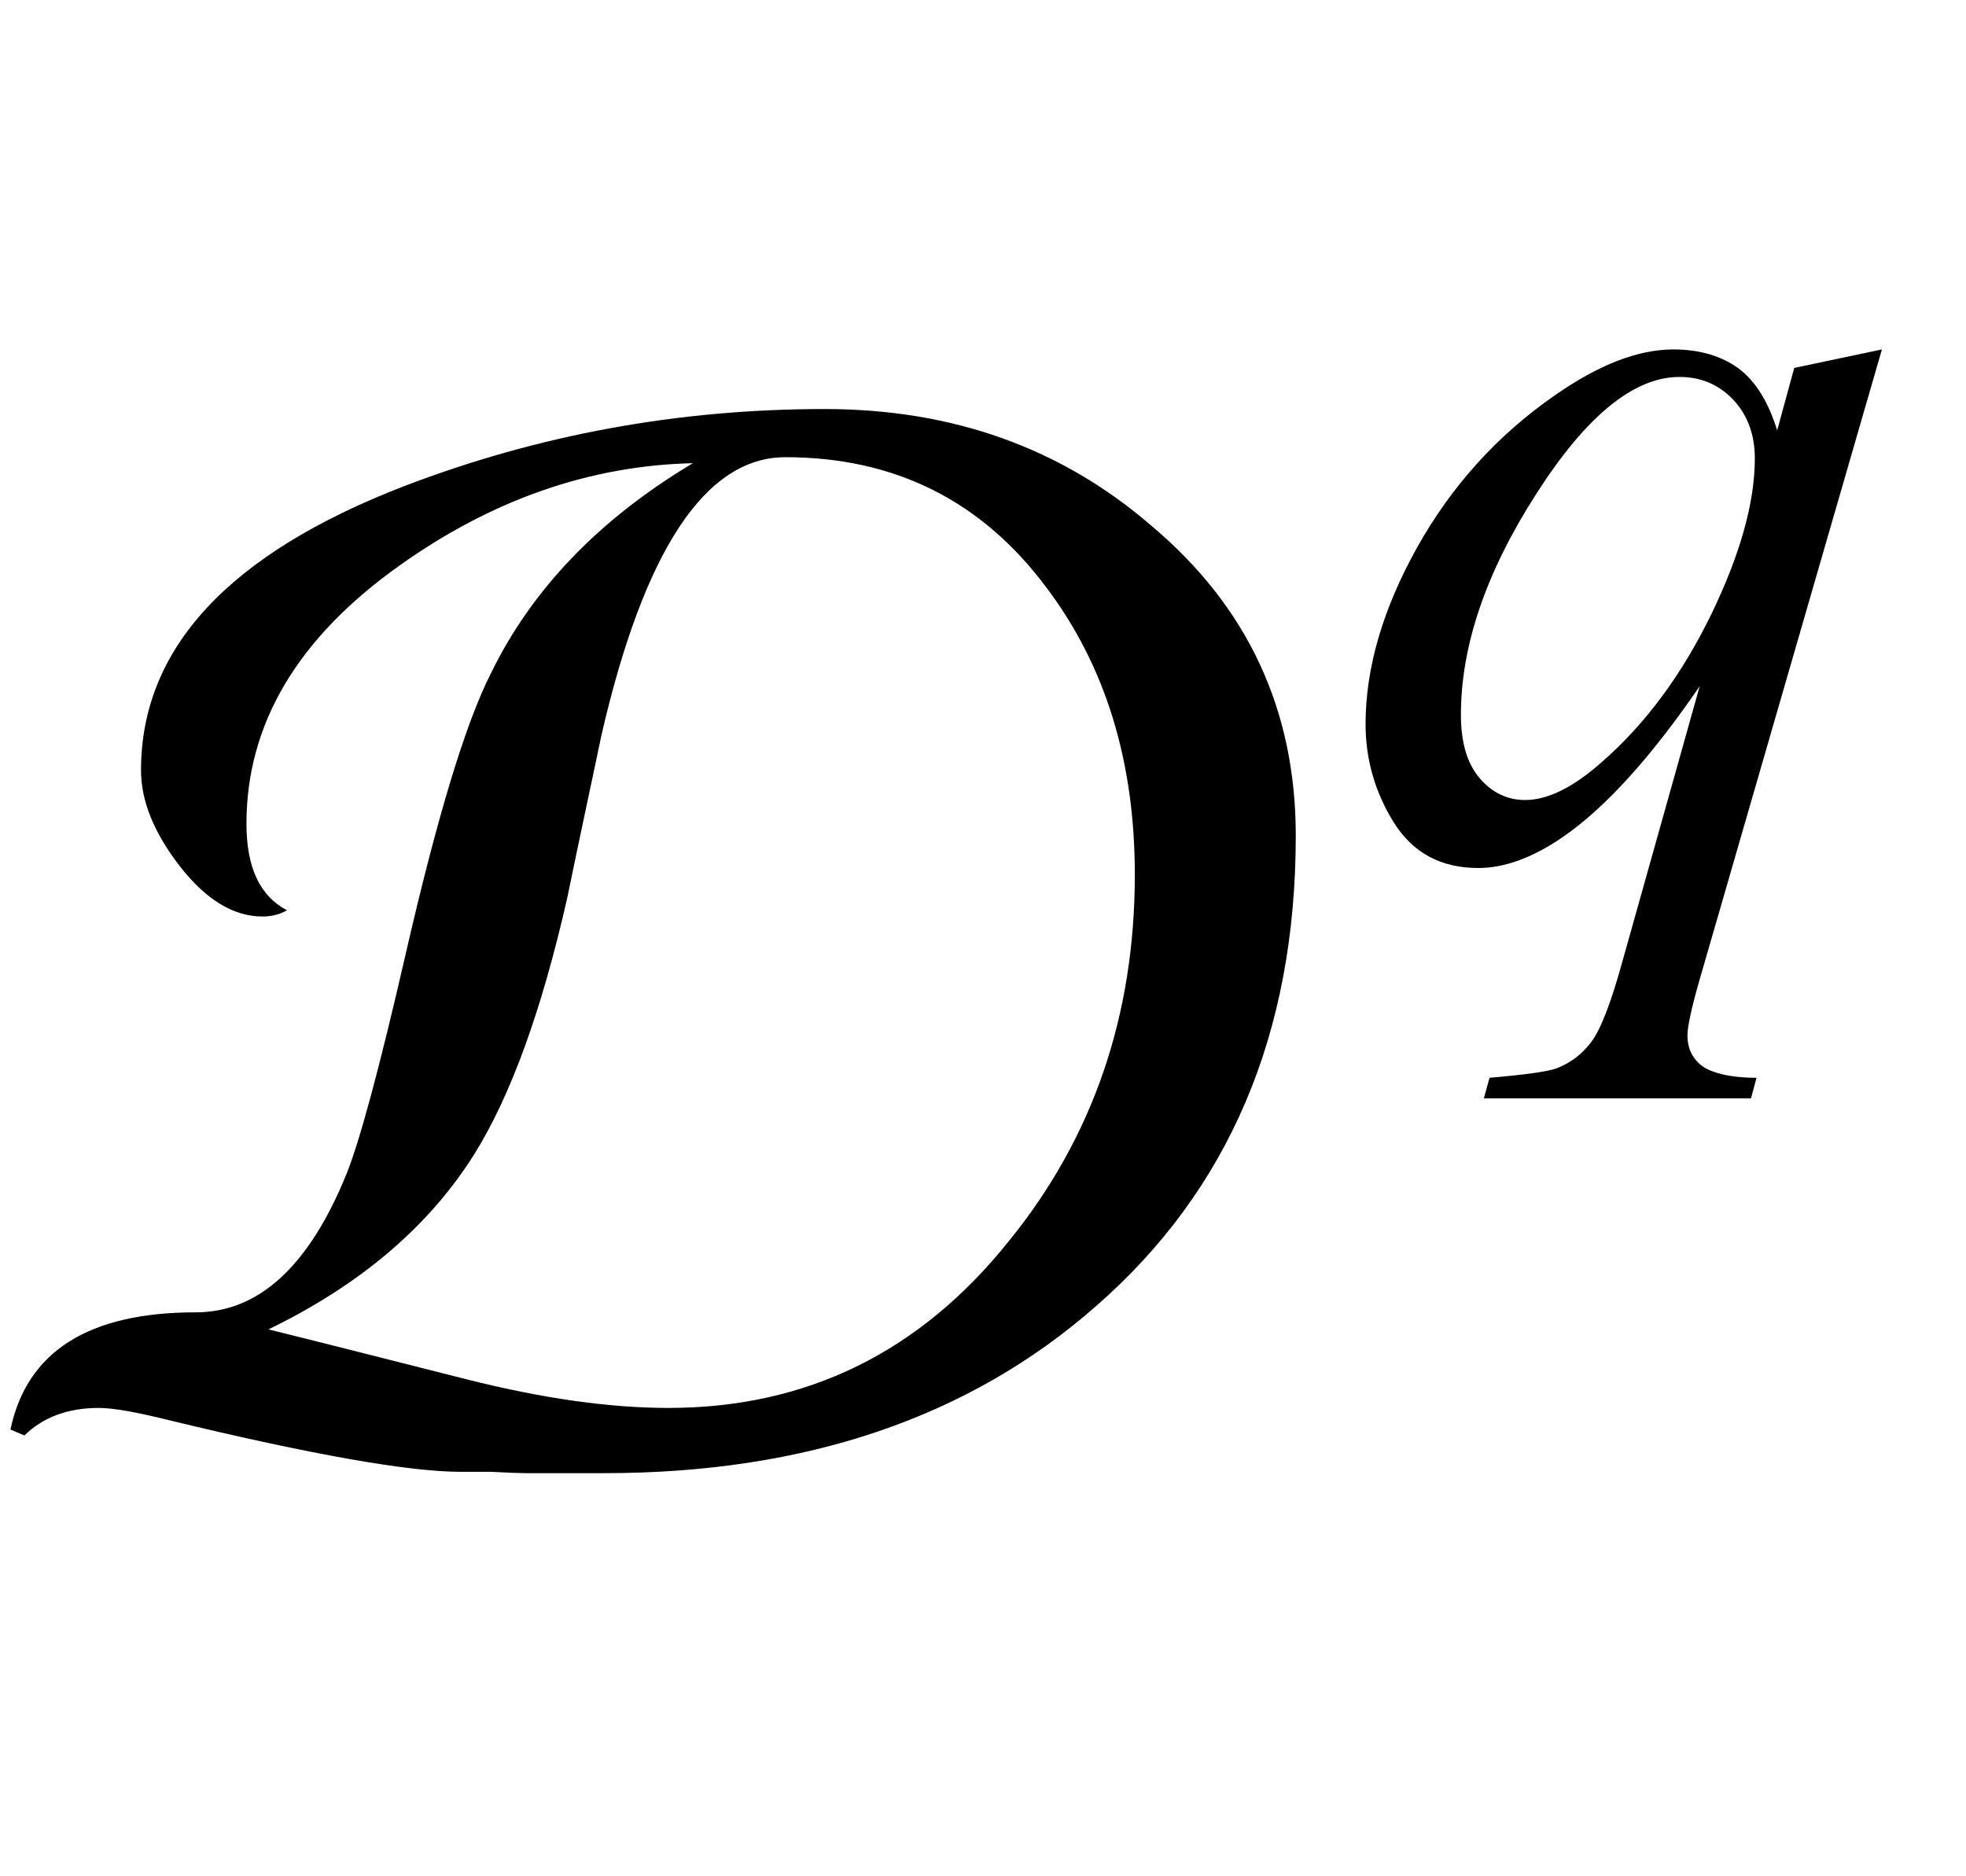 <?xml version="1.0" encoding="UTF-8"?>
<svg xmlns="http://www.w3.org/2000/svg" xmlns:xlink="http://www.w3.org/1999/xlink"  viewBox="0 0 22 21" version="1.1">
<defs>
<g>
<symbol overflow="visible" id="glyph0-0">
<path style="stroke:none;" d="M 1.062 0 L 1.062 -13.598 L 7.438 -13.598 L 7.438 0 Z M 2.125 -1.062 L 6.375 -1.062 L 6.375 -12.535 L 2.125 -12.535 Z M 2.125 -1.062 "/>
</symbol>
<symbol overflow="visible" id="glyph0-1">
<path style="stroke:none;" d="M 14.5 -6.648 C 14.5 -4.434 13.754 -2.68 12.262 -1.379 C 10.844 -0.133 9.012 0.488 6.766 0.488 C 6.234 0.488 5.938 0.488 5.883 0.488 C 5.824 0.488 5.695 0.484 5.496 0.473 C 5.336 0.473 5.223 0.473 5.156 0.473 C 4.574 0.473 3.488 0.281 1.902 -0.102 C 1.531 -0.195 1.266 -0.242 1.105 -0.242 C 0.758 -0.242 0.48 -0.137 0.273 0.066 L 0.117 0 C 0.301 -0.875 0.992 -1.312 2.191 -1.312 C 2.895 -1.312 3.457 -1.828 3.875 -2.855 C 4.023 -3.219 4.246 -4.043 4.539 -5.32 C 4.891 -6.852 5.207 -7.902 5.496 -8.469 C 5.953 -9.406 6.707 -10.191 7.754 -10.816 C 6.598 -10.789 5.504 -10.406 4.473 -9.672 C 3.328 -8.859 2.758 -7.895 2.758 -6.781 C 2.758 -6.293 2.906 -5.973 3.211 -5.812 C 3.133 -5.766 3.043 -5.742 2.938 -5.742 C 2.613 -5.742 2.305 -5.93 2.012 -6.305 C 1.723 -6.68 1.578 -7.035 1.578 -7.379 C 1.578 -8.742 2.559 -9.801 4.523 -10.559 C 6.02 -11.133 7.586 -11.422 9.23 -11.422 C 10.656 -11.422 11.875 -10.988 12.883 -10.117 C 13.961 -9.211 14.5 -8.055 14.5 -6.648 Z M 12.699 -6.211 C 12.699 -7.477 12.371 -8.547 11.711 -9.422 C 10.988 -10.395 10.012 -10.883 8.789 -10.883 C 7.895 -10.883 7.207 -9.844 6.73 -7.77 C 6.645 -7.359 6.512 -6.75 6.344 -5.934 C 6.059 -4.684 5.715 -3.734 5.305 -3.078 C 4.797 -2.27 4.027 -1.617 3.004 -1.121 C 3.496 -1 4.234 -0.812 5.223 -0.562 C 6.07 -0.348 6.82 -0.242 7.48 -0.242 C 9.023 -0.242 10.293 -0.863 11.289 -2.109 C 12.23 -3.266 12.699 -4.633 12.699 -6.211 Z M 12.699 -6.211 "/>
</symbol>
<symbol overflow="visible" id="glyph1-0">
<path style="stroke:none;" d="M 1.773 0 L 1.773 -7.988 L 8.164 -7.988 L 8.164 0 Z M 1.973 -0.199 L 7.961 -0.199 L 7.961 -7.789 L 1.973 -7.789 Z M 1.973 -0.199 "/>
</symbol>
<symbol overflow="visible" id="glyph1-1">
<path style="stroke:none;" d="M 6.059 -5.648 L 4.02 1.402 C 3.926 1.727 3.883 1.938 3.883 2.027 C 3.883 2.125 3.906 2.207 3.953 2.273 C 4 2.344 4.066 2.395 4.148 2.426 C 4.277 2.477 4.445 2.504 4.656 2.504 L 4.594 2.734 L 1.605 2.734 L 1.668 2.504 C 2.074 2.469 2.328 2.434 2.426 2.395 C 2.586 2.332 2.715 2.23 2.816 2.09 C 2.918 1.949 3.031 1.652 3.156 1.199 L 4.02 -1.879 C 3.469 -1.074 2.957 -0.512 2.484 -0.188 C 2.148 0.043 1.832 0.156 1.543 0.156 C 1.125 0.156 0.812 -0.012 0.598 -0.352 C 0.387 -0.691 0.281 -1.059 0.281 -1.453 C 0.281 -2.082 0.473 -2.742 0.859 -3.434 C 1.246 -4.125 1.758 -4.688 2.391 -5.129 C 2.883 -5.473 3.324 -5.648 3.727 -5.648 C 4.02 -5.648 4.266 -5.574 4.457 -5.434 C 4.648 -5.289 4.789 -5.059 4.887 -4.742 L 5.078 -5.441 Z M 4.637 -4.43 C 4.637 -4.695 4.555 -4.914 4.395 -5.086 C 4.23 -5.258 4.031 -5.34 3.793 -5.34 C 3.285 -5.34 2.75 -4.906 2.191 -4.031 C 1.629 -3.156 1.348 -2.332 1.348 -1.559 C 1.348 -1.246 1.418 -1.012 1.559 -0.848 C 1.695 -0.688 1.867 -0.605 2.066 -0.605 C 2.32 -0.605 2.605 -0.746 2.926 -1.031 C 3.414 -1.457 3.82 -2.008 4.148 -2.68 C 4.473 -3.352 4.637 -3.934 4.637 -4.43 Z M 4.637 -4.43 "/>
</symbol>
</g>
</defs>
<g id="surface21226">
<g style="fill:rgb(0%,0%,0%);fill-opacity:1;">
  <use xlink:href="#glyph0-1" x="0" y="16"/>
</g>
<g style="fill:rgb(0%,0%,0%);fill-opacity:1;">
  <use xlink:href="#glyph1-1" x="15" y="9.559"/>
</g>
</g>
</svg>